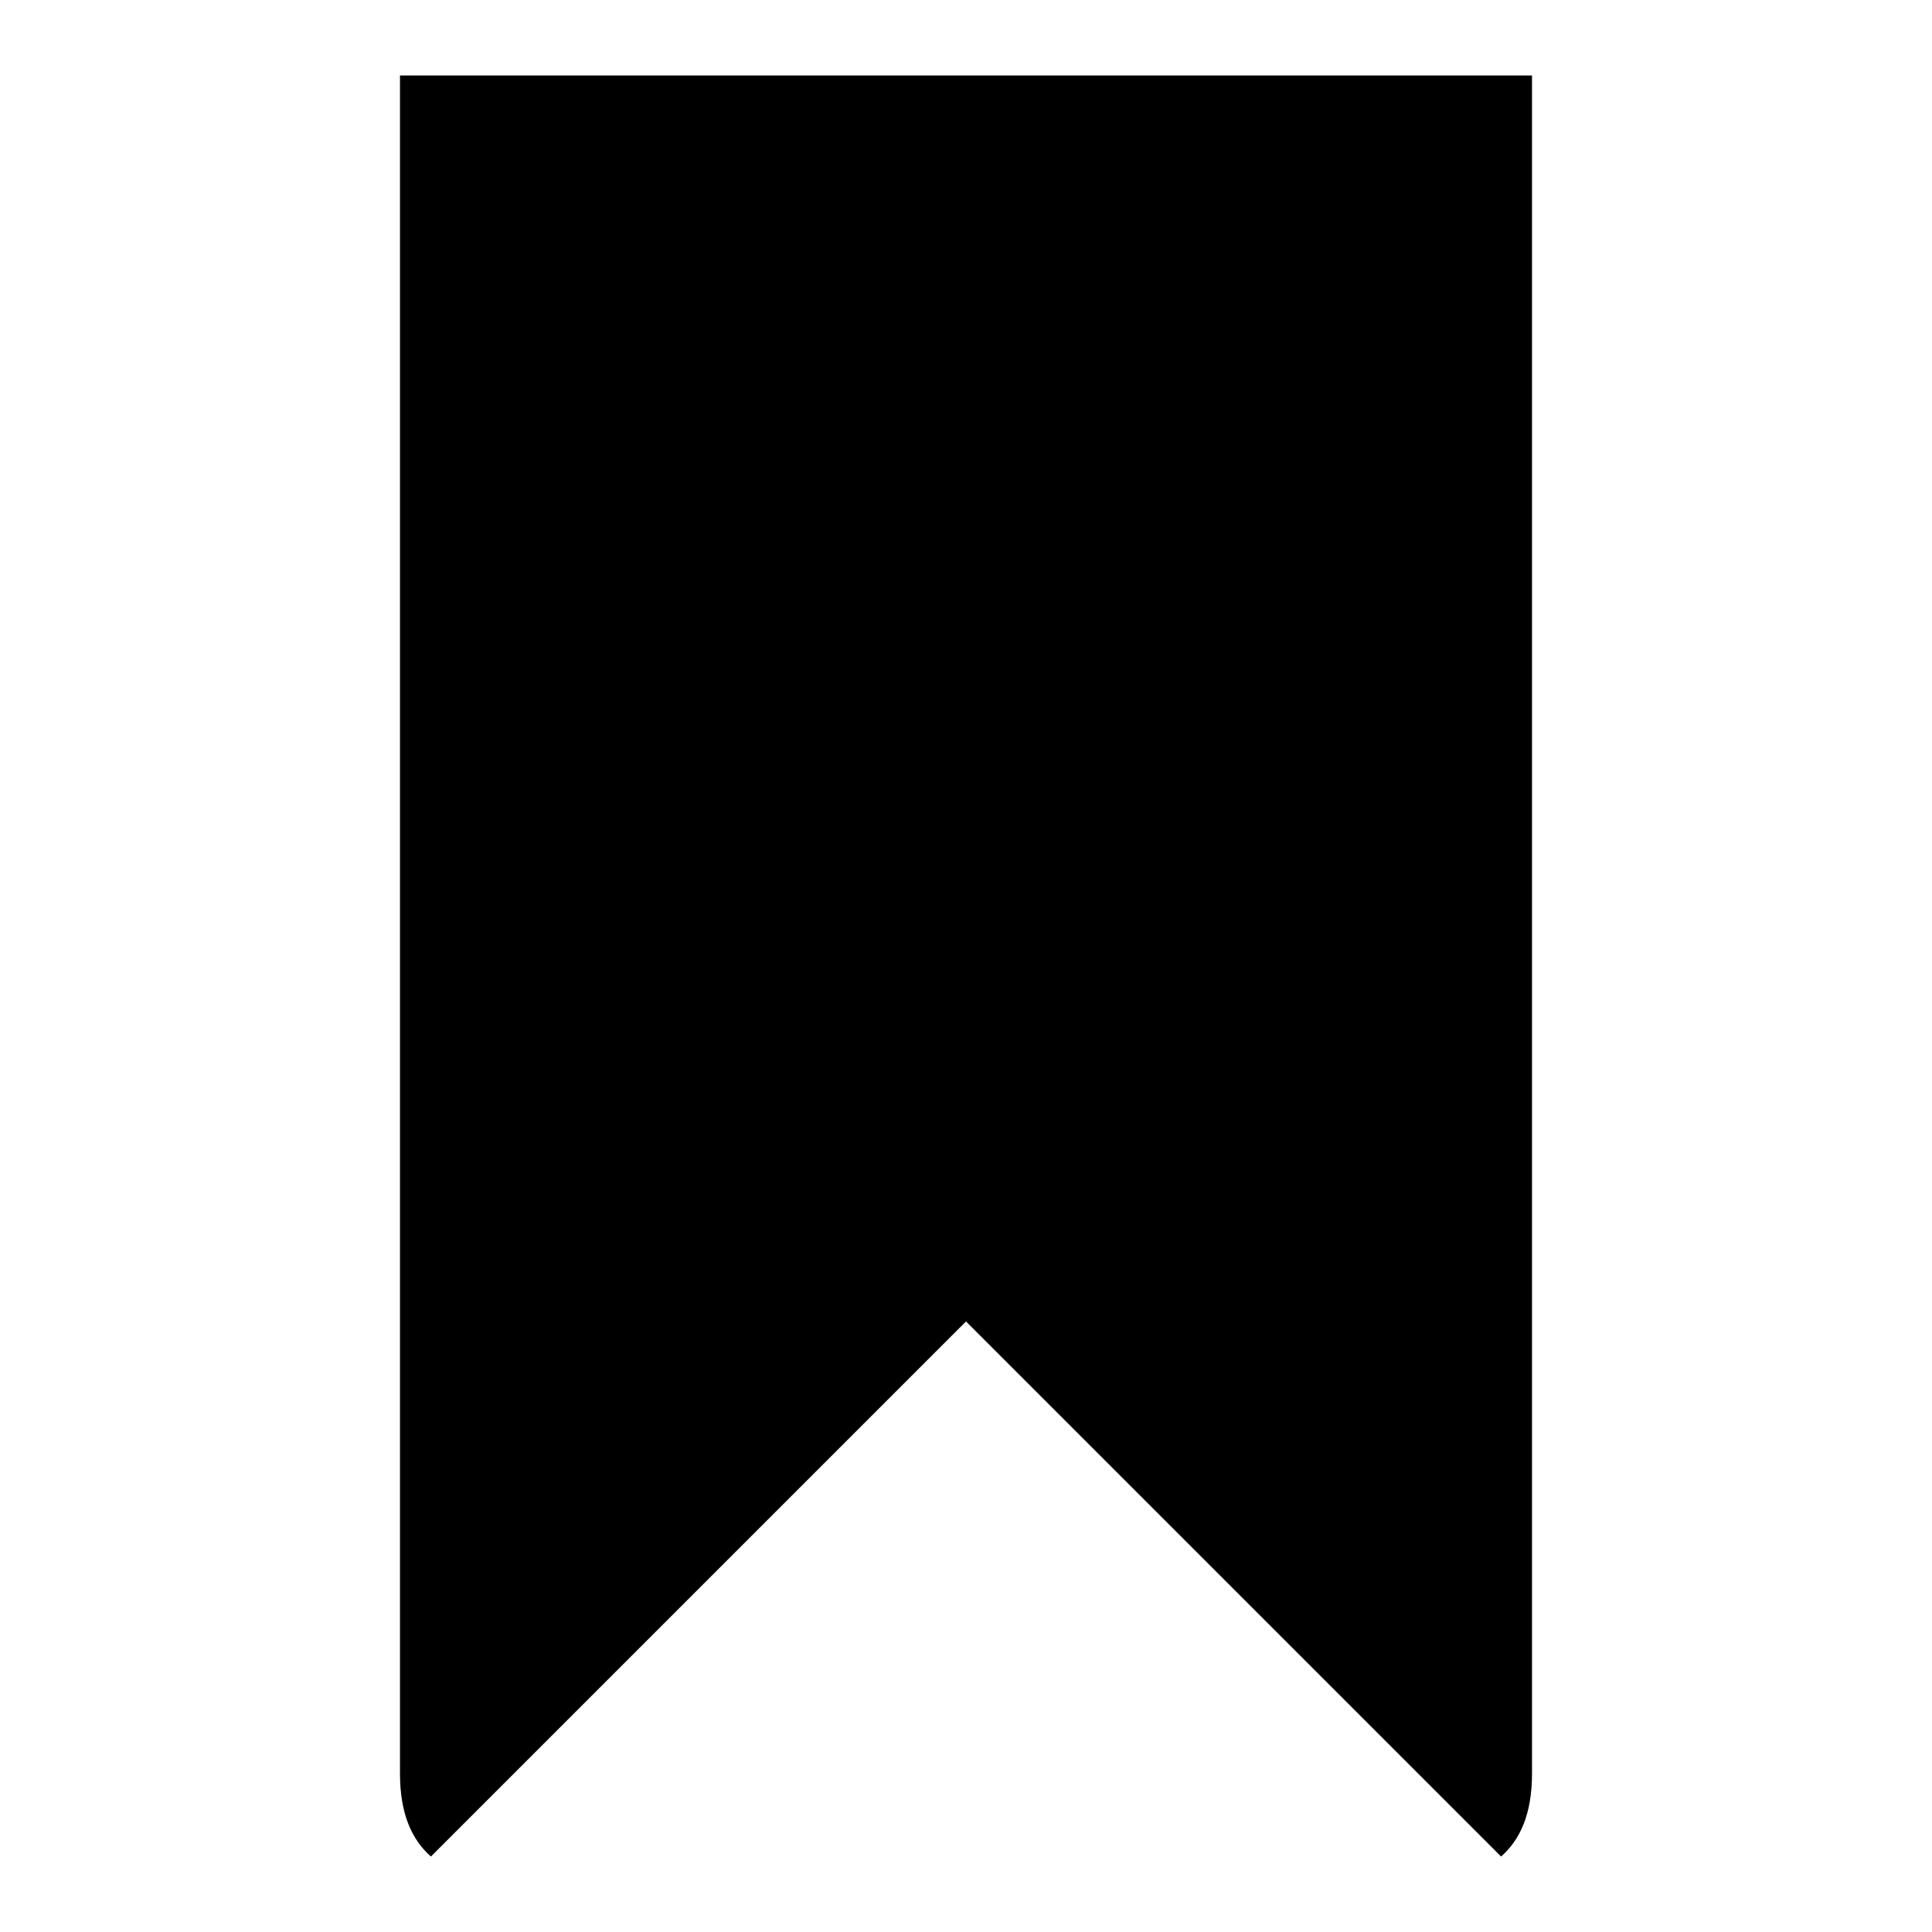 <?xml version="1.0" encoding="utf-8"?>
<!-- Svg Vector Icons : http://www.onlinewebfonts.com/icon -->
<!DOCTYPE svg PUBLIC "-//W3C//DTD SVG 1.1//EN" "http://www.w3.org/Graphics/SVG/1.1/DTD/svg11.dtd">
<svg version="1.1" xmlns="http://www.w3.org/2000/svg" xmlns:xlink="http://www.w3.org/1999/xlink" x="0px" y="0px" viewBox="0 0 256 256" enable-background="new 0 0 256 256" xml:space="preserve">
<g><g><path fill="#000000" d="M53,10v225c0,5.4,1.6,8.8,4.1,11l70.9-70.9l70.9,70.9c2.5-2.2,4.1-5.6,4.1-11V10H53L53,10z"/></g></g>
</svg>